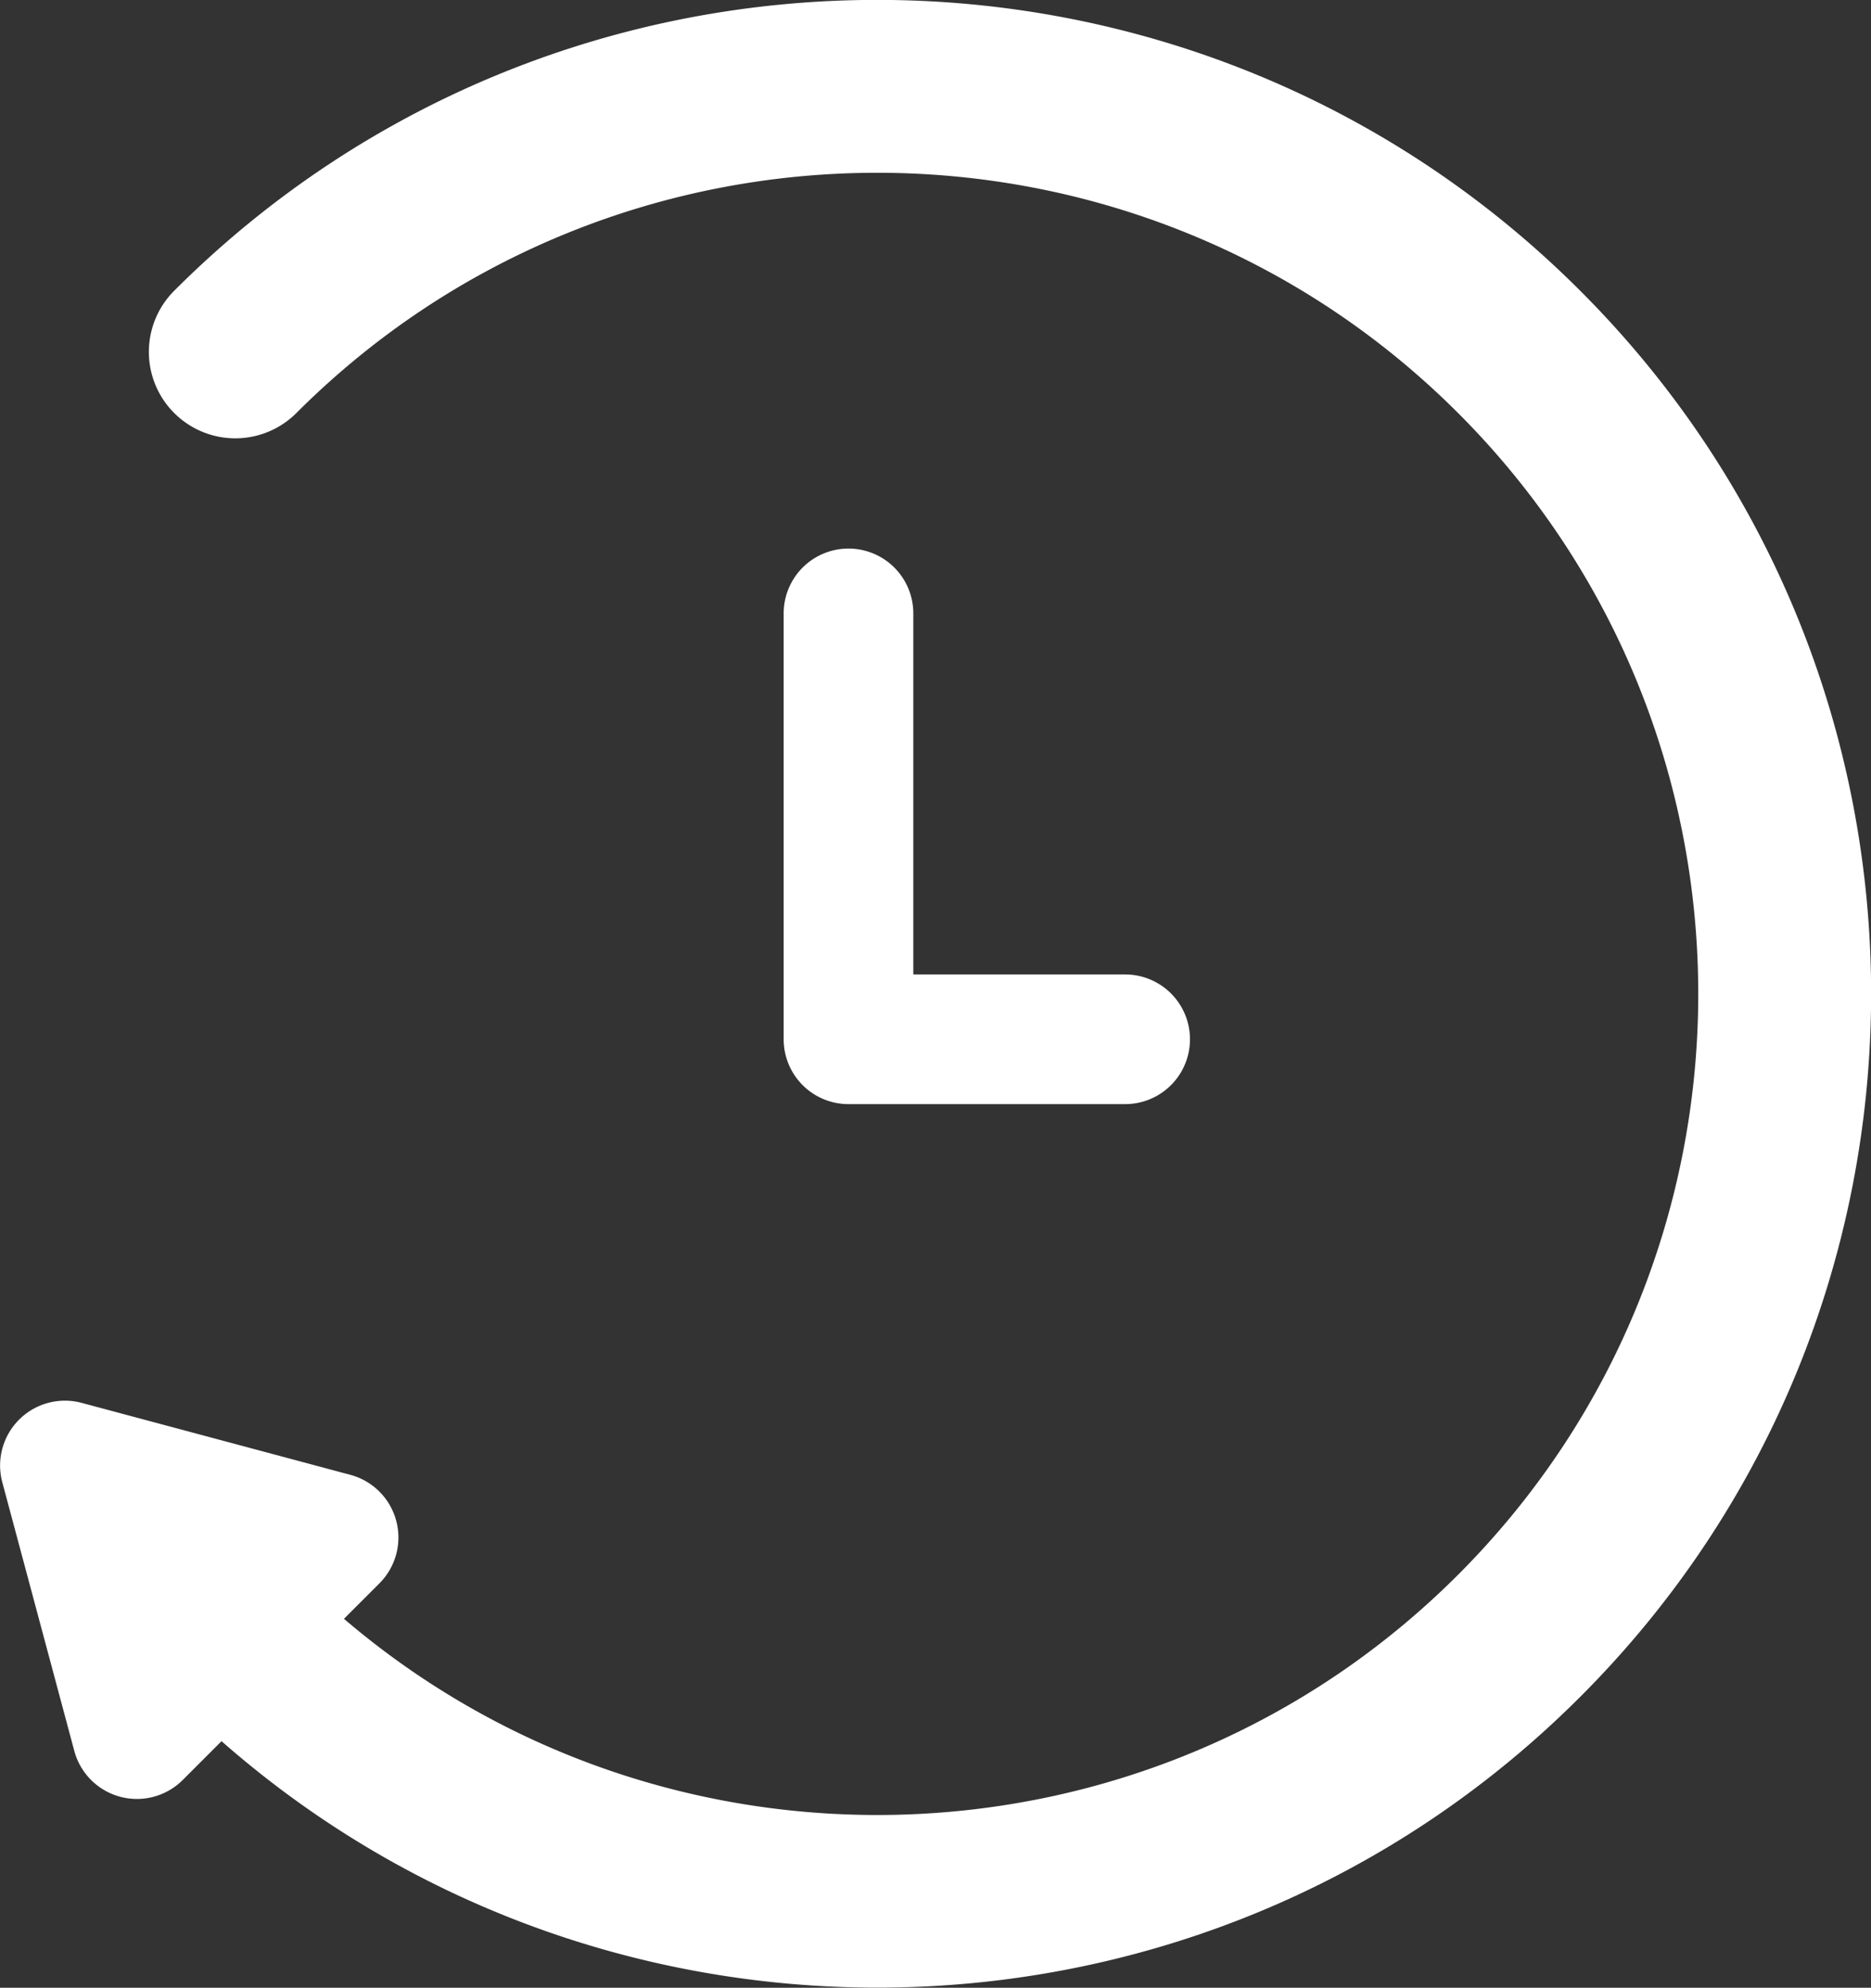 <svg xmlns="http://www.w3.org/2000/svg" viewBox="0 0 481.99 512"><rect x="0" y="0" width="481.99" height="512" fill="#333333" stroke="none"/><defs><style>.cls-1{fill:#fff;}</style></defs><title>Layer 1</title><g id="Слой_2" data-name="Слой 2"><g id="Layer_1" data-name="Layer 1"><path class="cls-1" d="M407.09,74.9C307.23-25,144.74-25,44.87,74.9a22.26,22.26,0,0,0,31.49,31.48c82.5-82.5,216.74-82.5,299.25,0s82.5,216.75,0,299.25c-78.54,78.53-203.94,82.31-287,11.34l9.14-9.14a16.71,16.71,0,0,0-7.48-27.94L21,361.34A16.7,16.7,0,0,0,.59,381.79L19.14,451a16.7,16.7,0,0,0,27.93,7.49l10-10c100.49,88.28,254.13,84.49,350-11.41C507,337.25,507,174.76,407.09,74.9Z"/><path class="cls-1" d="M289.85,251H235.28V158a16.7,16.7,0,1,0-33.4,0V267.7a16.7,16.7,0,0,0,16.7,16.7h71.27a16.7,16.7,0,1,0,0-33.4Z"/></g></g></svg>